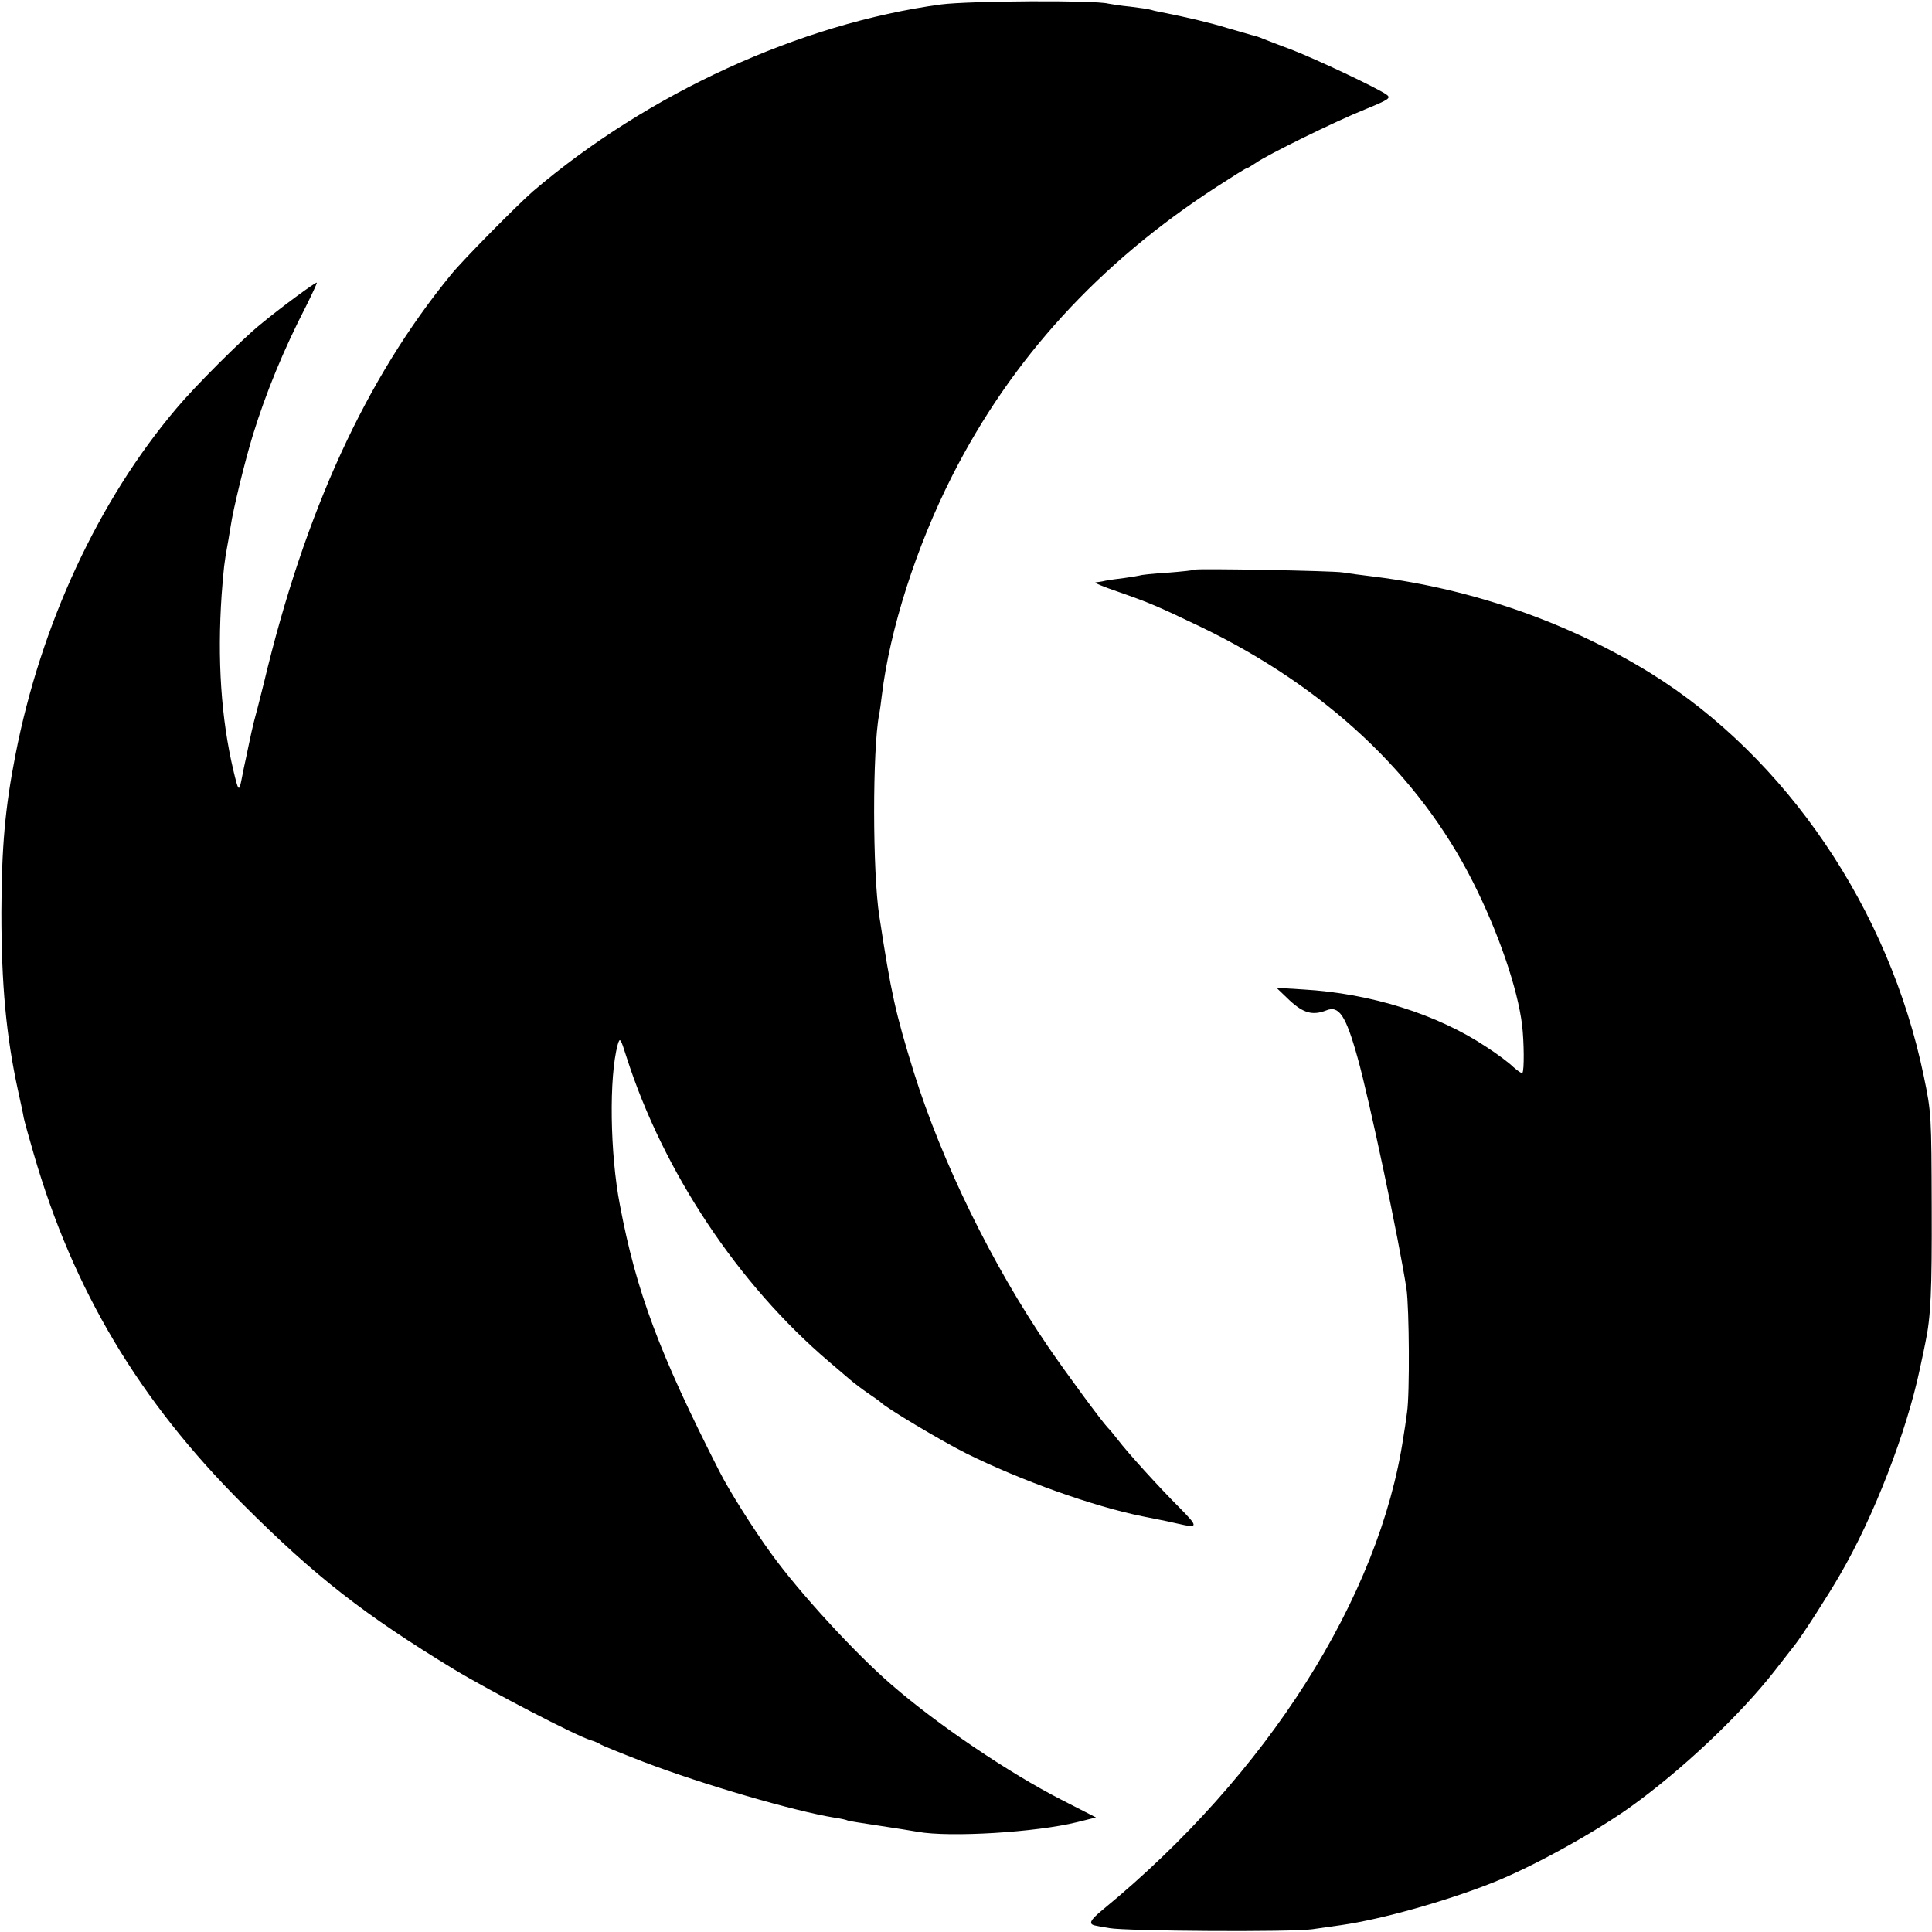 <?xml version="1.0" standalone="no"?>
<!DOCTYPE svg PUBLIC "-//W3C//DTD SVG 20010904//EN"
 "http://www.w3.org/TR/2001/REC-SVG-20010904/DTD/svg10.dtd">
<svg version="1.0" xmlns="http://www.w3.org/2000/svg"
 width="700pt" height="700pt" viewBox="0 0 700 700"
 preserveAspectRatio="xMidYMid meet">
<g transform="translate(0,700) scale(0.1,-0.1)"
fill="#000000" stroke="none">
<path d="M3410 6984 c-511 -69 -1063 -322 -1480 -678 -56 -49 -252 -247 -295
-300 -310 -378 -531 -861 -679 -1481 -15 -60 -31 -123 -36 -140 -4 -16 -13
-55 -19 -85 -6 -30 -14 -66 -17 -80 -3 -14 -7 -36 -10 -50 -8 -39 -11 -35 -28
37 -45 189 -59 403 -43 638 7 93 10 121 22 185 3 14 7 43 11 65 8 56 50 230
80 328 47 153 112 311 192 466 23 46 41 85 40 87 -4 3 -133 -92 -204 -151 -67
-54 -239 -226 -305 -305 -282 -333 -491 -782 -583 -1255 -38 -194 -50 -334
-51 -570 0 -260 17 -447 60 -645 9 -41 19 -86 21 -100 3 -14 19 -72 36 -130
143 -494 382 -895 758 -1270 263 -263 439 -400 766 -599 133 -80 441 -240 494
-256 14 -4 30 -11 35 -15 6 -4 75 -32 155 -63 217 -83 551 -180 695 -203 22
-3 43 -8 46 -10 3 -2 55 -10 115 -19 60 -9 123 -19 139 -22 116 -21 429 -2
578 35 l68 17 -125 64 c-190 97 -449 272 -616 417 -132 114 -334 334 -435 474
-63 86 -155 232 -189 300 -217 426 -301 651 -360 964 -36 186 -40 463 -8 581
8 27 10 25 32 -45 133 -415 404 -823 734 -1104 26 -22 60 -51 75 -64 14 -12
44 -35 66 -50 22 -15 42 -29 45 -32 18 -20 223 -142 311 -186 195 -97 460
-192 639 -228 14 -3 39 -8 55 -11 17 -3 48 -10 70 -15 78 -18 78 -13 8 58 -72
72 -186 197 -224 247 -13 17 -29 36 -36 43 -21 22 -148 194 -215 292 -203 297
-385 669 -487 995 -67 217 -82 284 -125 565 -25 159 -25 604 -1 730 3 14 7 45
10 70 29 240 125 540 255 796 215 424 532 771 958 1047 57 37 105 67 108 67 3
0 18 9 33 19 40 29 292 153 400 196 85 35 91 40 75 52 -31 23 -254 128 -344
163 -47 17 -94 36 -105 40 -11 5 -29 11 -40 13 -11 3 -51 15 -90 26 -58 18
-142 38 -238 57 -10 2 -26 5 -35 8 -9 3 -44 8 -77 12 -33 3 -69 9 -80 11 -50
13 -504 10 -605 -3z"/>
<path d="M4329 4936 c-2 -2 -47 -7 -99 -11 -52 -3 -97 -8 -100 -10 -3 -1 -27
-5 -55 -9 -27 -3 -59 -8 -70 -10 -11 -3 -27 -5 -35 -6 -8 -1 28 -16 81 -34
114 -40 138 -50 299 -127 452 -218 790 -534 987 -925 92 -182 162 -386 178
-519 7 -60 8 -165 1 -172 -3 -3 -17 7 -33 21 -15 15 -59 48 -98 73 -177 118
-419 194 -663 208 l-97 6 48 -46 c50 -46 83 -55 132 -36 46 19 71 -17 114
-172 42 -149 150 -661 177 -837 10 -70 12 -382 2 -447 -4 -32 -10 -71 -13 -88
-86 -582 -494 -1225 -1088 -1713 -49 -40 -55 -54 -27 -59 8 -2 31 -6 50 -9 61
-11 661 -15 735 -4 39 6 86 12 105 15 147 21 380 87 549 154 146 58 366 180
497 273 187 134 397 332 523 493 34 44 68 87 74 95 23 28 124 185 164 255 122
209 241 517 289 745 9 41 18 84 20 95 20 94 24 190 23 488 -1 335 -1 345 -29
479 -125 604 -498 1153 -988 1458 -296 183 -643 305 -997 350 -49 6 -103 13
-120 16 -34 6 -530 15 -536 10z"/>
</g>
</svg>
